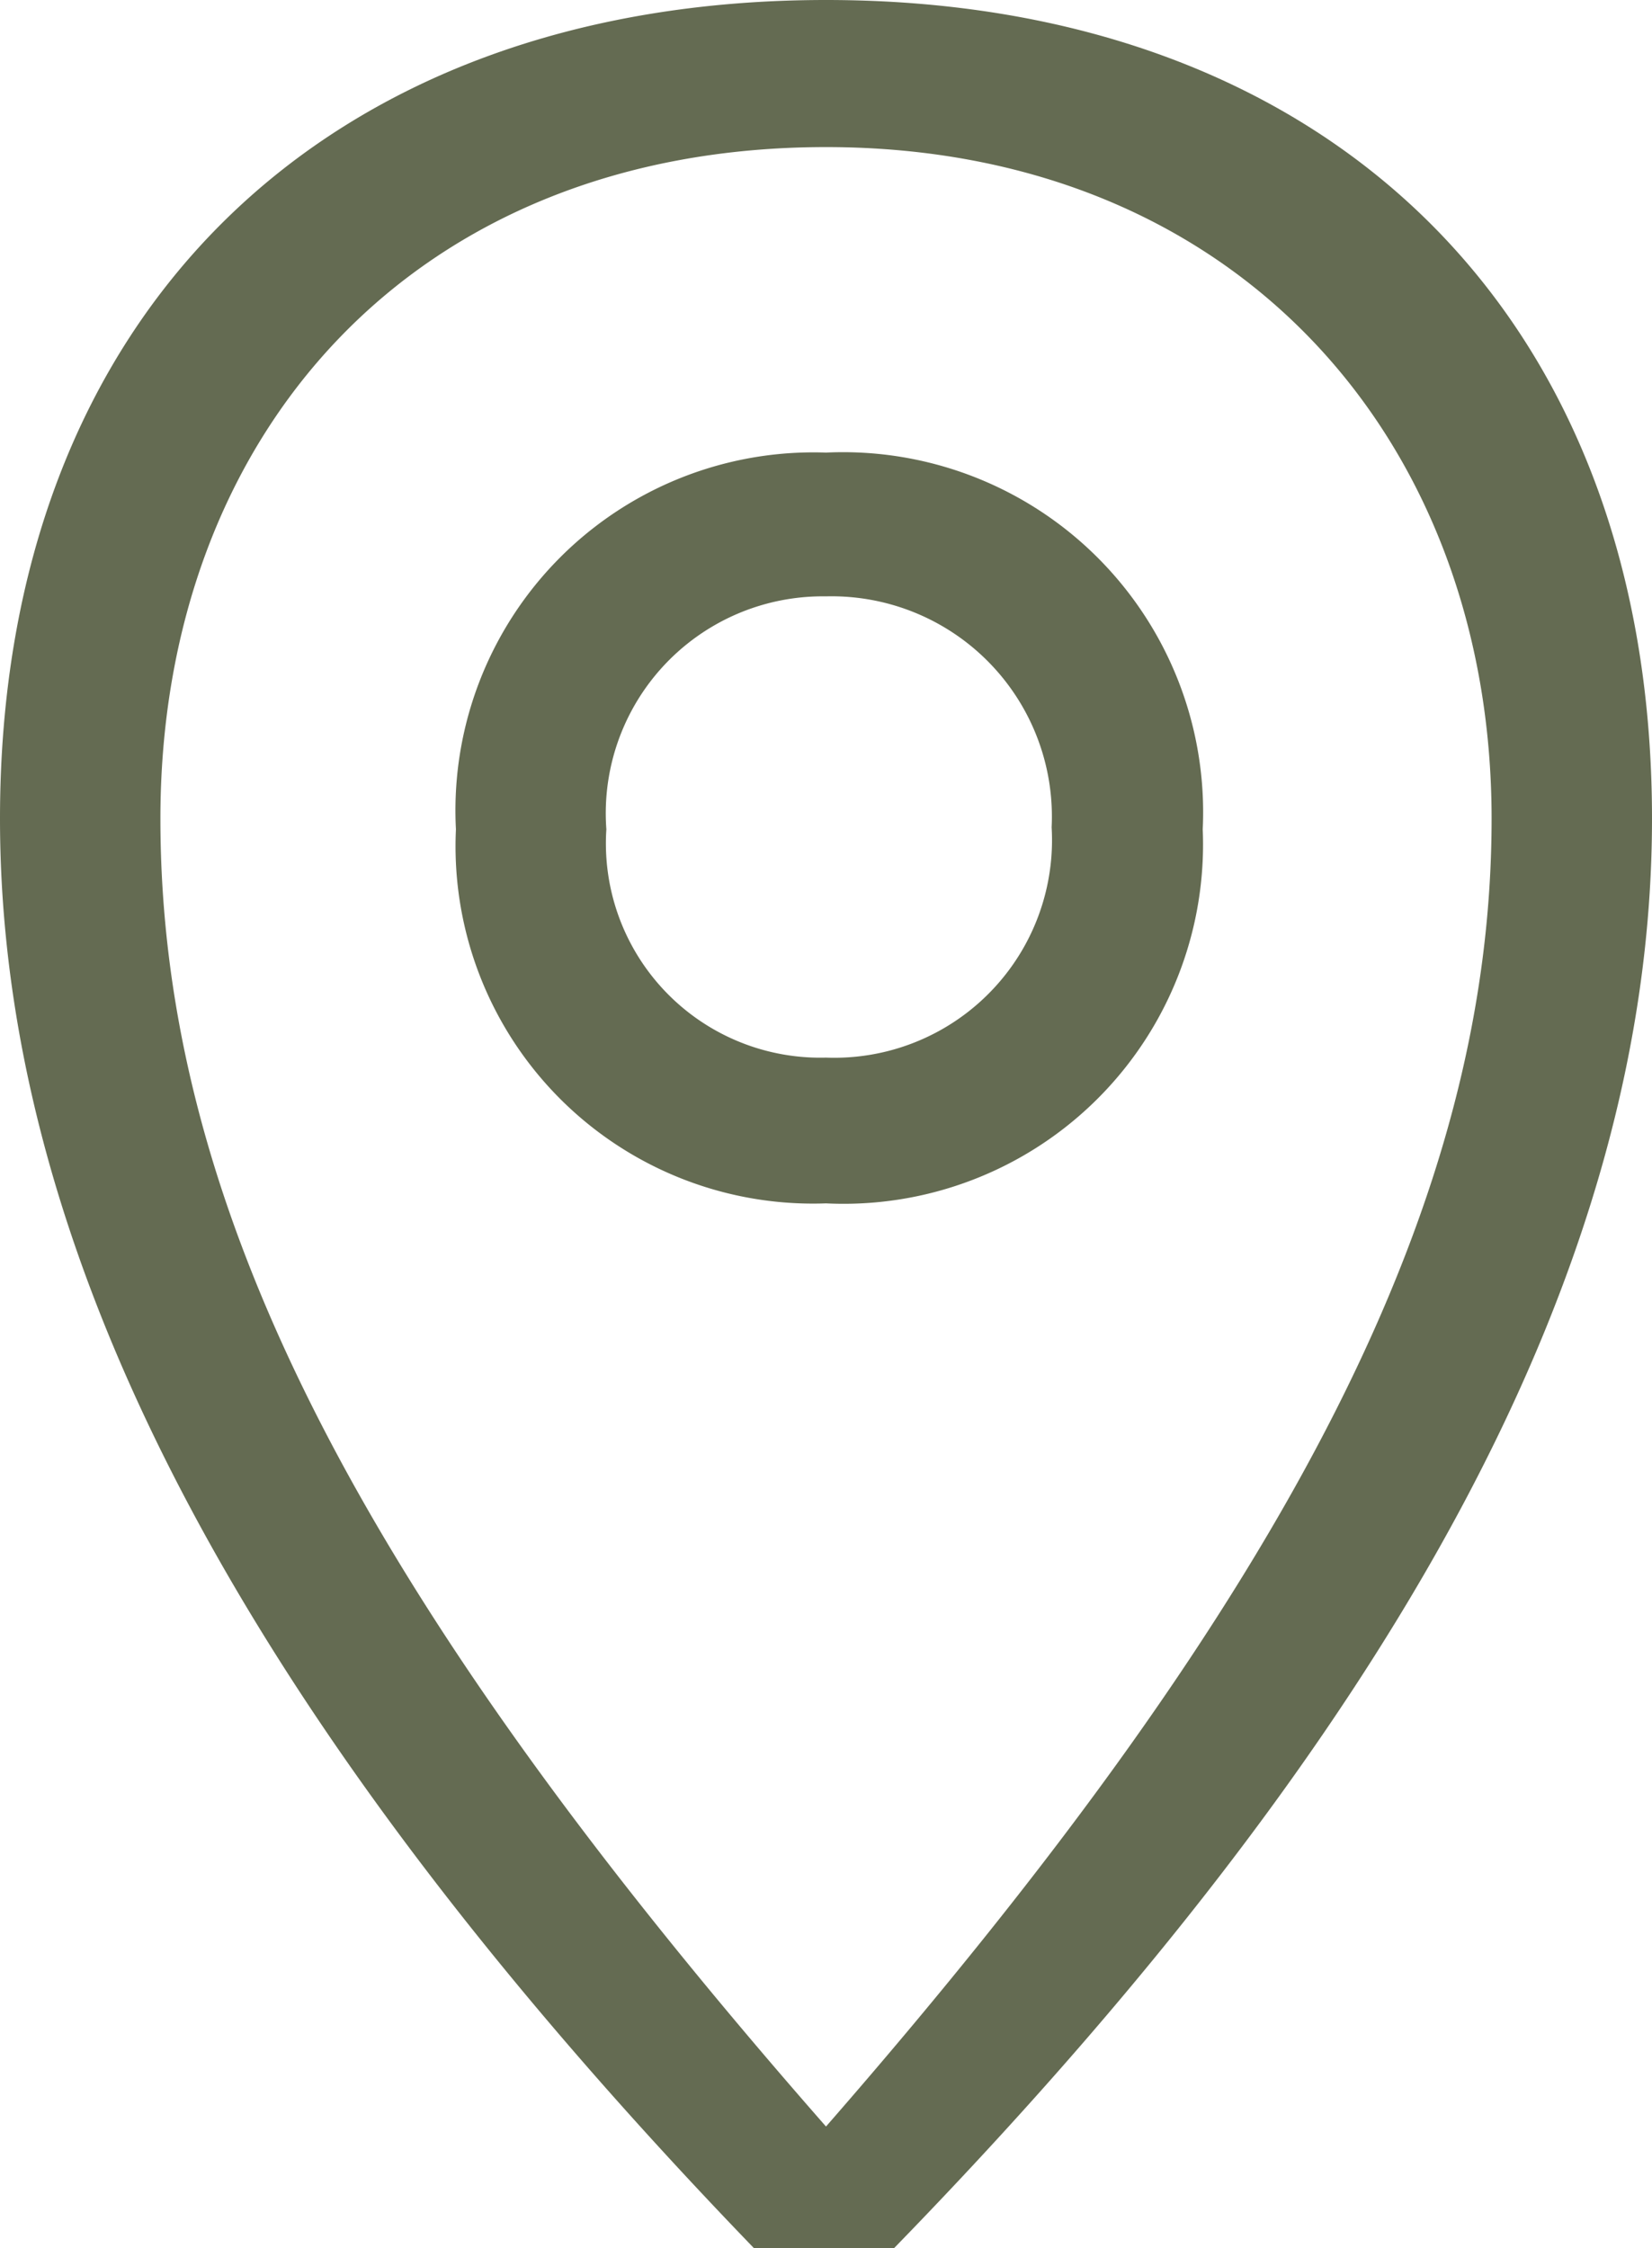 <svg data-name="Lager 7" xmlns="http://www.w3.org/2000/svg" viewBox="0 0 24.82 33.78"><path d="M19 11.07a3.26 3.26 0 0 0-3.3 3.5A3.22 3.22 0 0 0 19 18a3.27 3.27 0 0 0 3.39-3.46A3.31 3.31 0 0 0 19 11.07m0-2.16a5.41 5.41 0 0 1 5.66 5.66A5.4 5.4 0 0 1 19 20.19a5.37 5.37 0 0 1-5.56-5.62A5.38 5.38 0 0 1 19 8.91m0 25.15c7.07-8.1 10-14 10-19.65S25.2 4.32 19 4.32 9 8.64 9 14.41 11.93 26 19 34.06m12.41-19.65c0 6.75-3.88 13.76-11.39 21.48h-2.1C10.47 28.17 6.59 21.16 6.59 14.41 6.59 6.8 11.5 2.11 19 2.11s12.41 4.69 12.41 12.3" transform="translate(-6.59 -2.11)" style="fill:#646b52;fill-rule:evenodd"/></svg>
